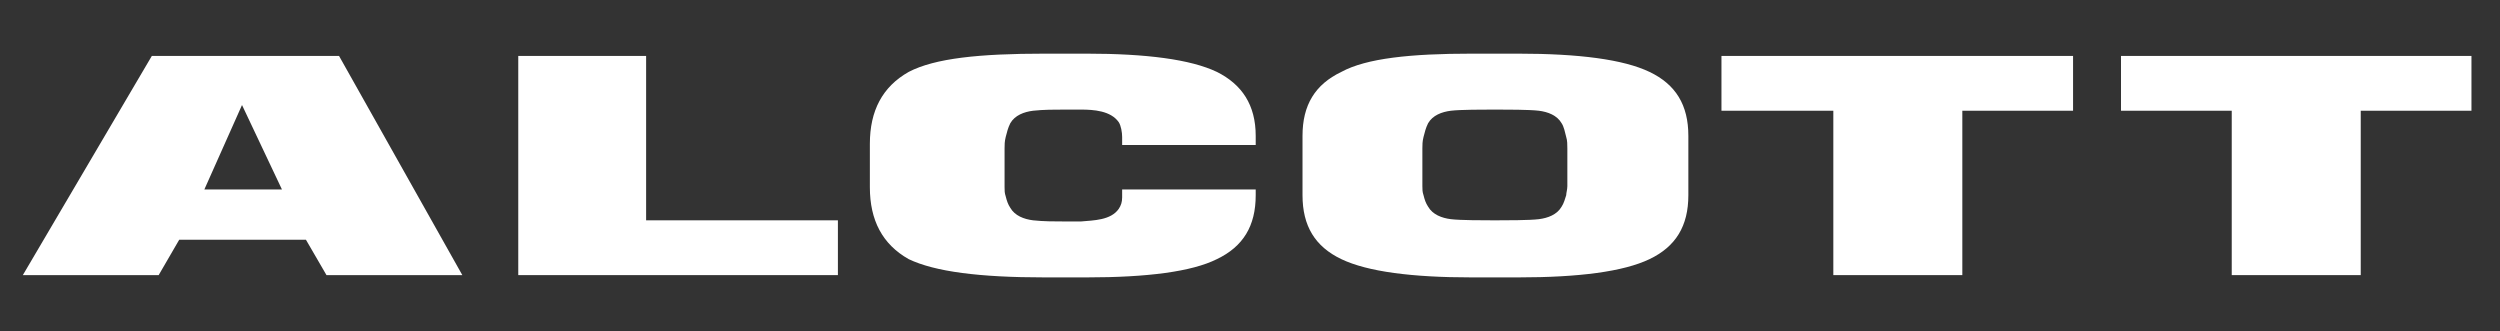 <?xml version="1.0" encoding="utf-8"?>
<!-- Generator: $$$/GeneralStr/196=Adobe Illustrator 27.6.0, SVG Export Plug-In . SVG Version: 6.00 Build 0)  -->
<svg version="1.1" id="Livello_1" xmlns="http://www.w3.org/2000/svg" xmlns:xlink="http://www.w3.org/1999/xlink" x="0px" y="0px"
	 viewBox="0 0 219 29" style="enable-background:new 0 0 219 29;" xml:space="preserve">
<rect x="0" y="0" width="219" height="29" fill="#333333" stroke="none"/>
<style type="text/css">
	.st0{fill:#FFFFFF;}
</style>
<g>
	<g>
		<path class="st0" d="M13.3,4.9L2,24.1h11.9l1.8-3.1h11.1l1.8,3.1h11.9L29.7,4.9H13.3z M17.9,16.6l3.3-7.4l3.5,7.4H17.9z"/>
	</g>
	<g>
		<polygon class="st0" points="56.6,4.9 45.4,4.9 45.4,24.1 73.4,24.1 73.4,19.3 56.6,19.3 		"/>
	</g>
	<g>
		<polygon class="st0" points="150.8,9.7 160.6,9.7 160.6,24.1 171.9,24.1 171.9,9.7 181.6,9.7 181.6,4.9 150.8,4.9 		"/>
	</g>
	<g>
		<polygon class="st0" points="185.8,4.9 185.8,9.7 195.5,9.7 195.5,24.1 206.8,24.1 206.8,9.7 216.5,9.7 216.5,4.9 		"/>
	</g>
	<g>
		<path class="st0" d="M110,12.7v-0.8c0-2.7-1.2-4.5-3.4-5.6c-2.3-1.1-6.2-1.6-11.4-1.6h-3.7c-5.7,0-9.6,0.4-11.9,1.6
			c-2.3,1.3-3.4,3.4-3.4,6.3l0,0v3.8l0,0c0,2.9,1.1,5,3.4,6.3c2.3,1.1,6.2,1.6,11.9,1.6h3.7c5.3,0,9.2-0.5,11.4-1.6
			c2.3-1.1,3.4-2.9,3.4-5.6v-0.5H98.3v0.7c0,0.4-0.1,0.7-0.3,1c-0.7,1-2.2,1-3.3,1.1c-0.5,0-0.9,0-1.4,0c-0.9,0-1.9,0-2.8-0.1
			c-0.8-0.1-1.6-0.4-2-1.1c-0.2-0.3-0.3-0.6-0.4-1l0,0C88,16.9,88,16.7,88,16.4l0,0c0-0.1,0-0.3,0-0.3V13l0,0c0-0.3,0-0.6,0.1-1
			s0.2-0.8,0.4-1.2c0.4-0.7,1.2-1,2-1.1c0.9-0.1,1.9-0.1,2.8-0.1c0.5,0,0.9,0,1.4,0c1.1,0,2.6,0.1,3.3,1.1c0.2,0.3,0.3,0.9,0.3,1.3
			v0.7H110z"/>
	</g>
	<g>
		<path class="st0" d="M144.5,6.3c-2.3-1.1-6.2-1.6-11.5-1.6h-0.4h-3.2h-0.5c-5.3,0-9.2,0.4-11.4,1.6c-2.3,1.1-3.4,2.9-3.4,5.6v0.7
			l0,0v3.8l0,0v0.7c0,2.7,1.1,4.5,3.4,5.6s6.2,1.6,11.4,1.6h0.5h3.2h0.4c5.3,0,9.2-0.5,11.5-1.6s3.4-2.9,3.4-5.6v-0.7l0,0v-3.8l0,0
			v-0.7C147.9,9.2,146.8,7.4,144.5,6.3z M127.1,19.2c-0.8-0.1-1.6-0.4-2-1.1c-0.2-0.3-0.3-0.6-0.4-1l0,0c-0.1-0.3-0.1-0.5-0.1-0.8
			l0,0c0-0.1,0-0.3,0-0.3v-3l0,0c0-0.3,0-0.6,0.1-1s0.2-0.8,0.4-1.2c0.4-0.7,1.2-1,2-1.1s2.9-0.1,3.7-0.1c0,0,0.1,0,0.2,0h0.1
			c0.8,0,2.9,0,3.7,0.1s1.6,0.4,2,1.1c0.2,0.3,0.3,0.8,0.4,1.2c0.1,0.3,0.1,0.7,0.1,1l0,0v3c0,0,0,0.2,0,0.3l0,0
			c0,0.3-0.1,0.6-0.1,0.8l0,0c-0.1,0.3-0.2,0.7-0.4,1c-0.4,0.7-1.2,1-2,1.1s-2.9,0.1-3.7,0.1c-0.1,0-0.1,0-0.1,0c-0.1,0-0.1,0-0.2,0
			C130,19.3,127.9,19.3,127.1,19.2z"/>
	</g>
</g>
</svg>
